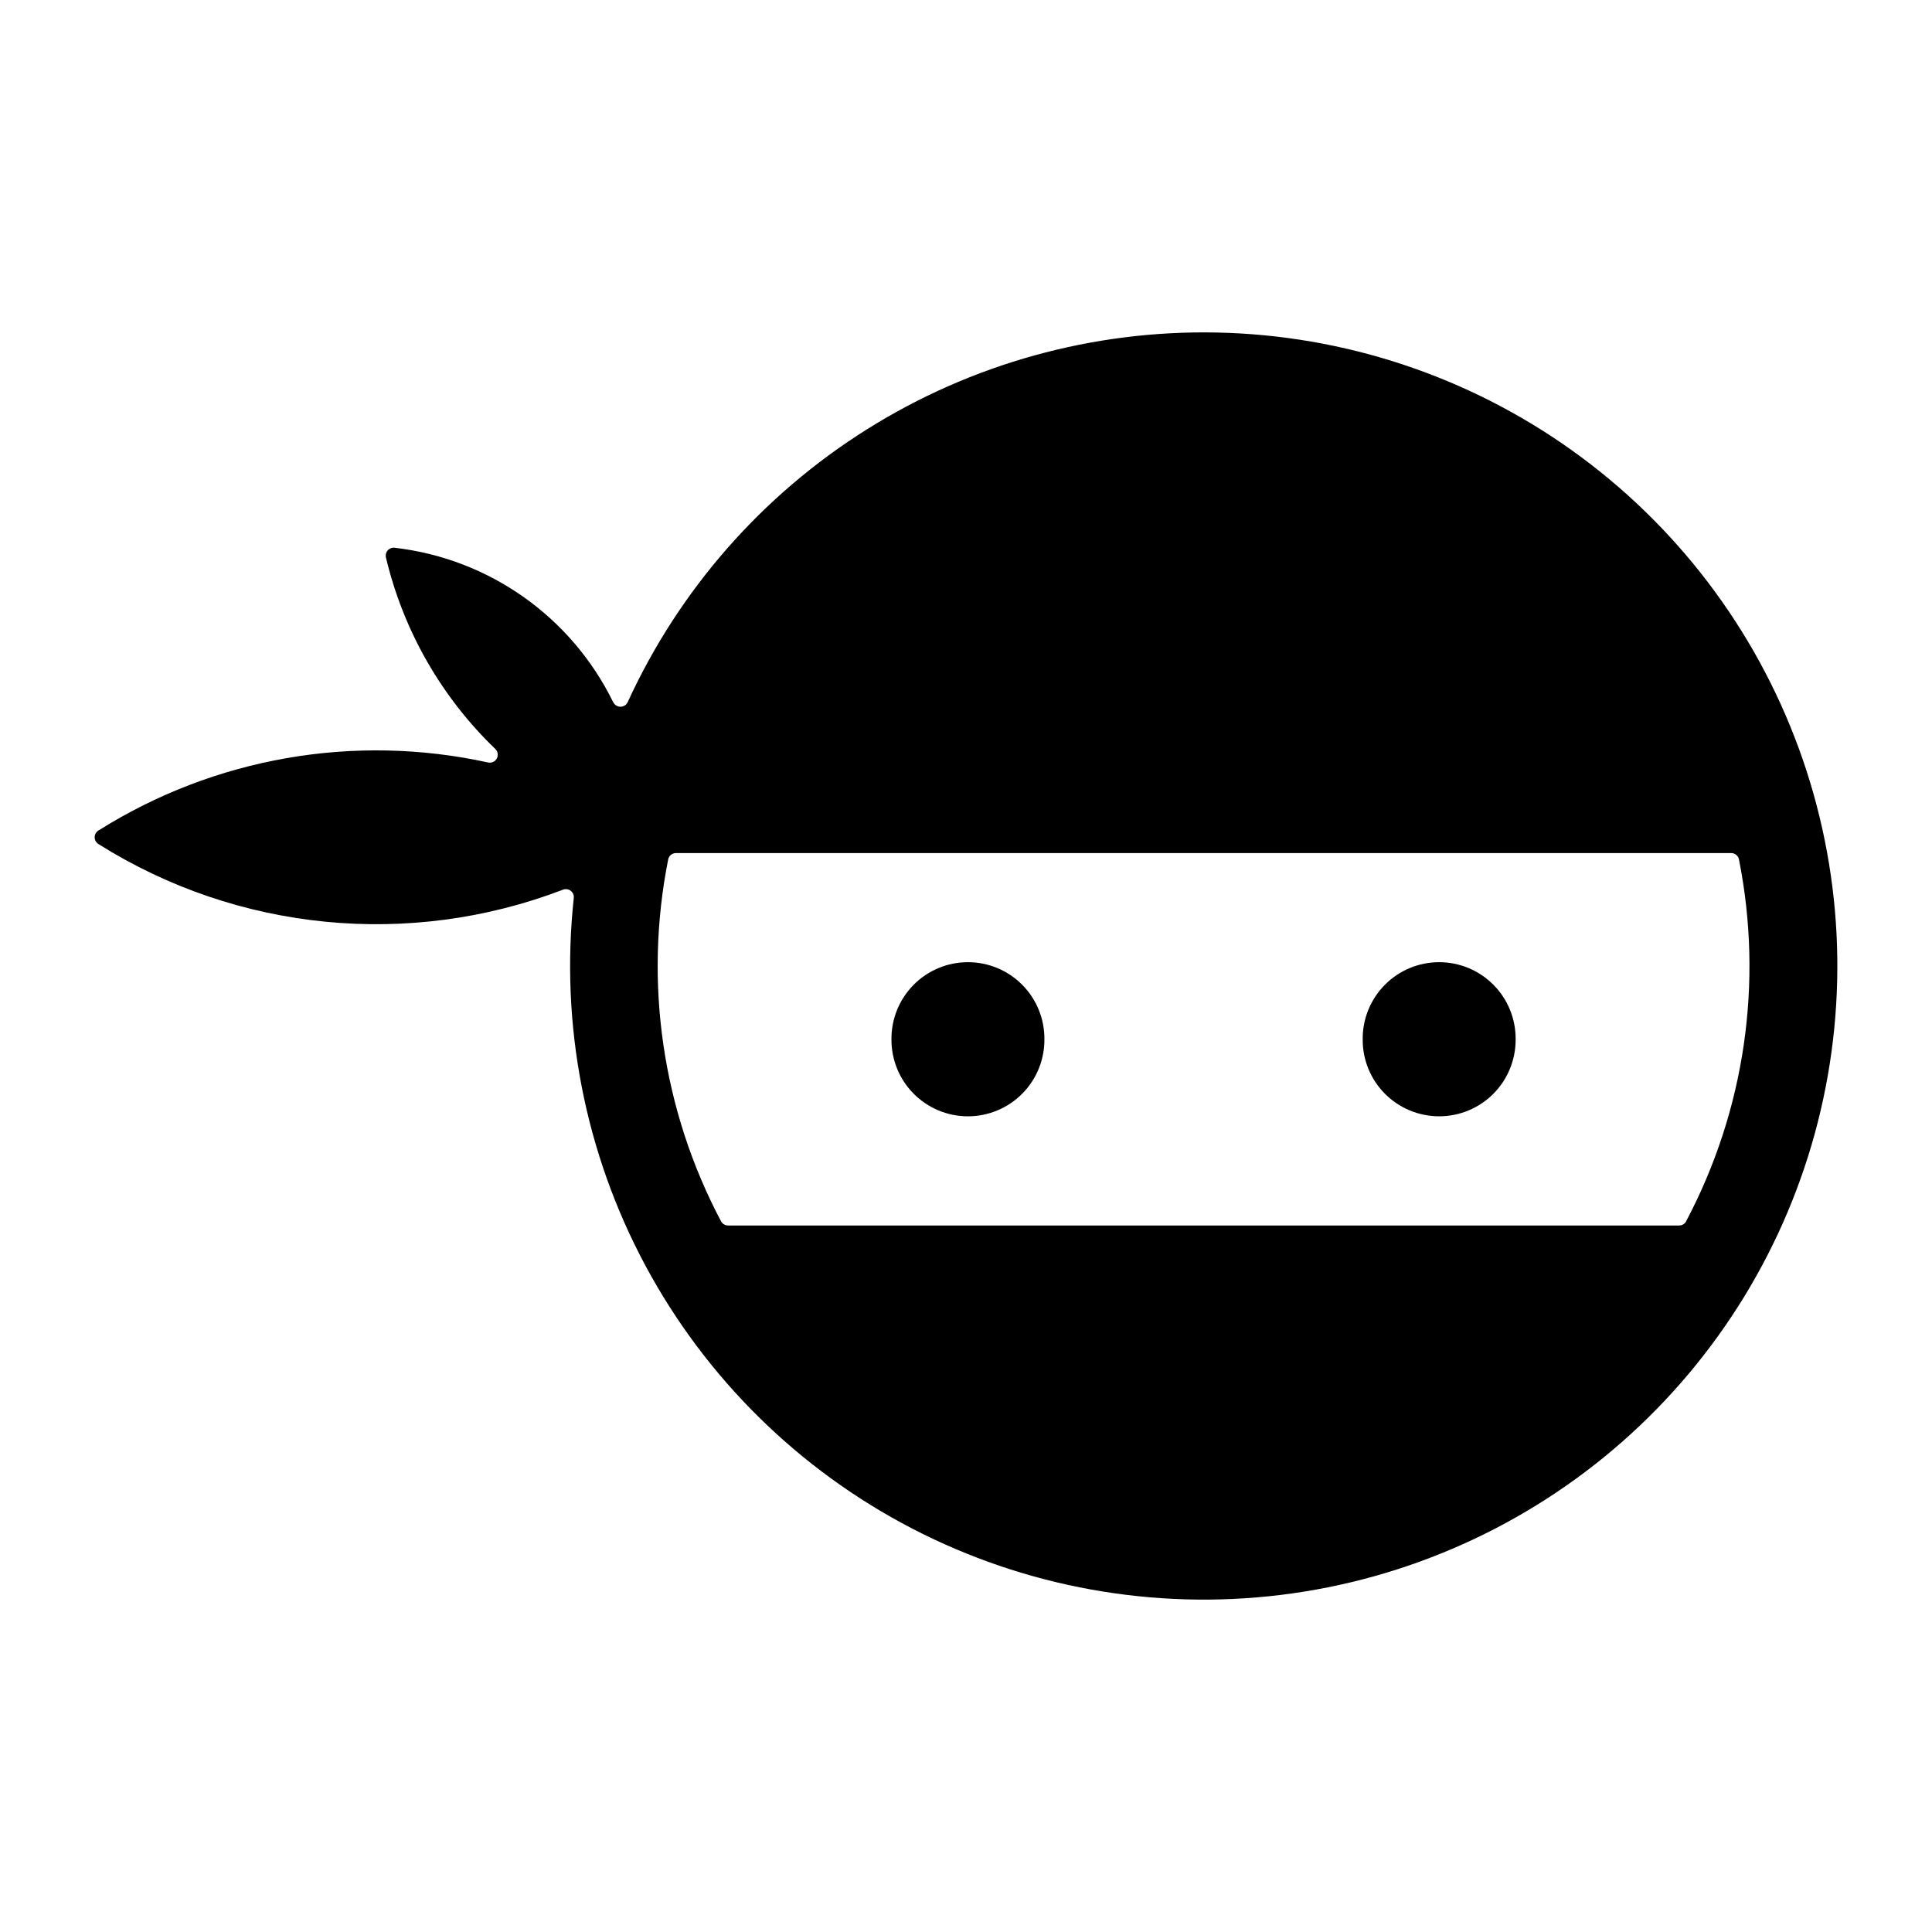<?xml version="1.0" encoding="UTF-8"?>
<!-- The Best Svg Icon site in the world: iconSvg.co, Visit us! https://iconsvg.co -->
<svg fill="#000000" width="800px" height="800px" version="1.1" viewBox="144 144 512 512" xmlns="http://www.w3.org/2000/svg">
 <g>
  <path d="m466.35 232.12c-32.715-0.652-64.91 8.27-92.625 25.668-27.715 17.398-49.742 42.516-63.371 72.266-0.34 0.746-1.078 1.23-1.898 1.238-0.824 0.012-1.574-0.457-1.926-1.199l-0.02 0.02c-11.07-22.645-32.918-38.086-57.961-40.957-0.684-0.074-1.359 0.191-1.809 0.707-0.453 0.516-0.625 1.219-0.461 1.887 4.598 19.34 14.66 36.949 28.98 50.734 0.684 0.652 0.852 1.684 0.402 2.519-0.445 0.836-1.391 1.27-2.316 1.062-35.453-7.773-72.543-1.297-103.26 18.031-0.621 0.383-1 1.062-1 1.793 0 0.727 0.379 1.406 1 1.789 36.844 23.184 82.449 27.668 123.1 12.102 0.688-0.273 1.469-0.164 2.059 0.289 0.586 0.449 0.895 1.176 0.809 1.914-3.629 33.641 2.988 67.594 18.984 97.41 16 29.812 40.633 54.102 70.672 69.676 30.039 15.574 64.082 21.711 97.668 17.605 33.586-4.109 65.148-18.266 90.551-40.617 25.398-22.355 43.457-51.859 51.801-84.652 8.344-32.789 6.586-67.336-5.043-99.113-11.629-31.773-32.586-59.297-60.125-78.957-27.539-19.656-60.375-30.539-94.207-31.215zm-143.22 137.95h279.64c1.008-0.004 1.875 0.703 2.074 1.691 6.492 32.617 1.551 66.473-13.996 95.871h0.02c-0.367 0.699-1.086 1.133-1.875 1.133h-252.05c-0.785 0-1.508-0.434-1.871-1.133-15.547-29.398-20.492-63.254-13.996-95.871 0.199-0.988 1.066-1.695 2.07-1.691z"/>
  <path d="m420.78 419.41c0.039-5.402-2.078-10.598-5.883-14.434-3.805-3.832-8.98-5.988-14.383-5.988-5.402 0-10.582 2.156-14.387 5.988-3.805 3.836-5.922 9.031-5.879 14.434-0.043 5.402 2.074 10.598 5.879 14.434 3.805 3.832 8.984 5.992 14.387 5.992 5.402 0 10.578-2.16 14.383-5.992 3.805-3.836 5.922-9.031 5.883-14.434z"/>
  <path d="m545.66 419.41c0.039-5.402-2.074-10.598-5.883-14.43-3.805-3.836-8.98-5.992-14.383-5.992-5.402 0-10.582 2.156-14.387 5.992-3.805 3.832-5.922 9.027-5.879 14.43-0.043 5.402 2.074 10.598 5.879 14.434 3.805 3.832 8.984 5.988 14.387 5.988 5.402 0 10.578-2.156 14.383-5.988 3.809-3.836 5.922-9.031 5.883-14.434z"/>
 </g>
</svg>
